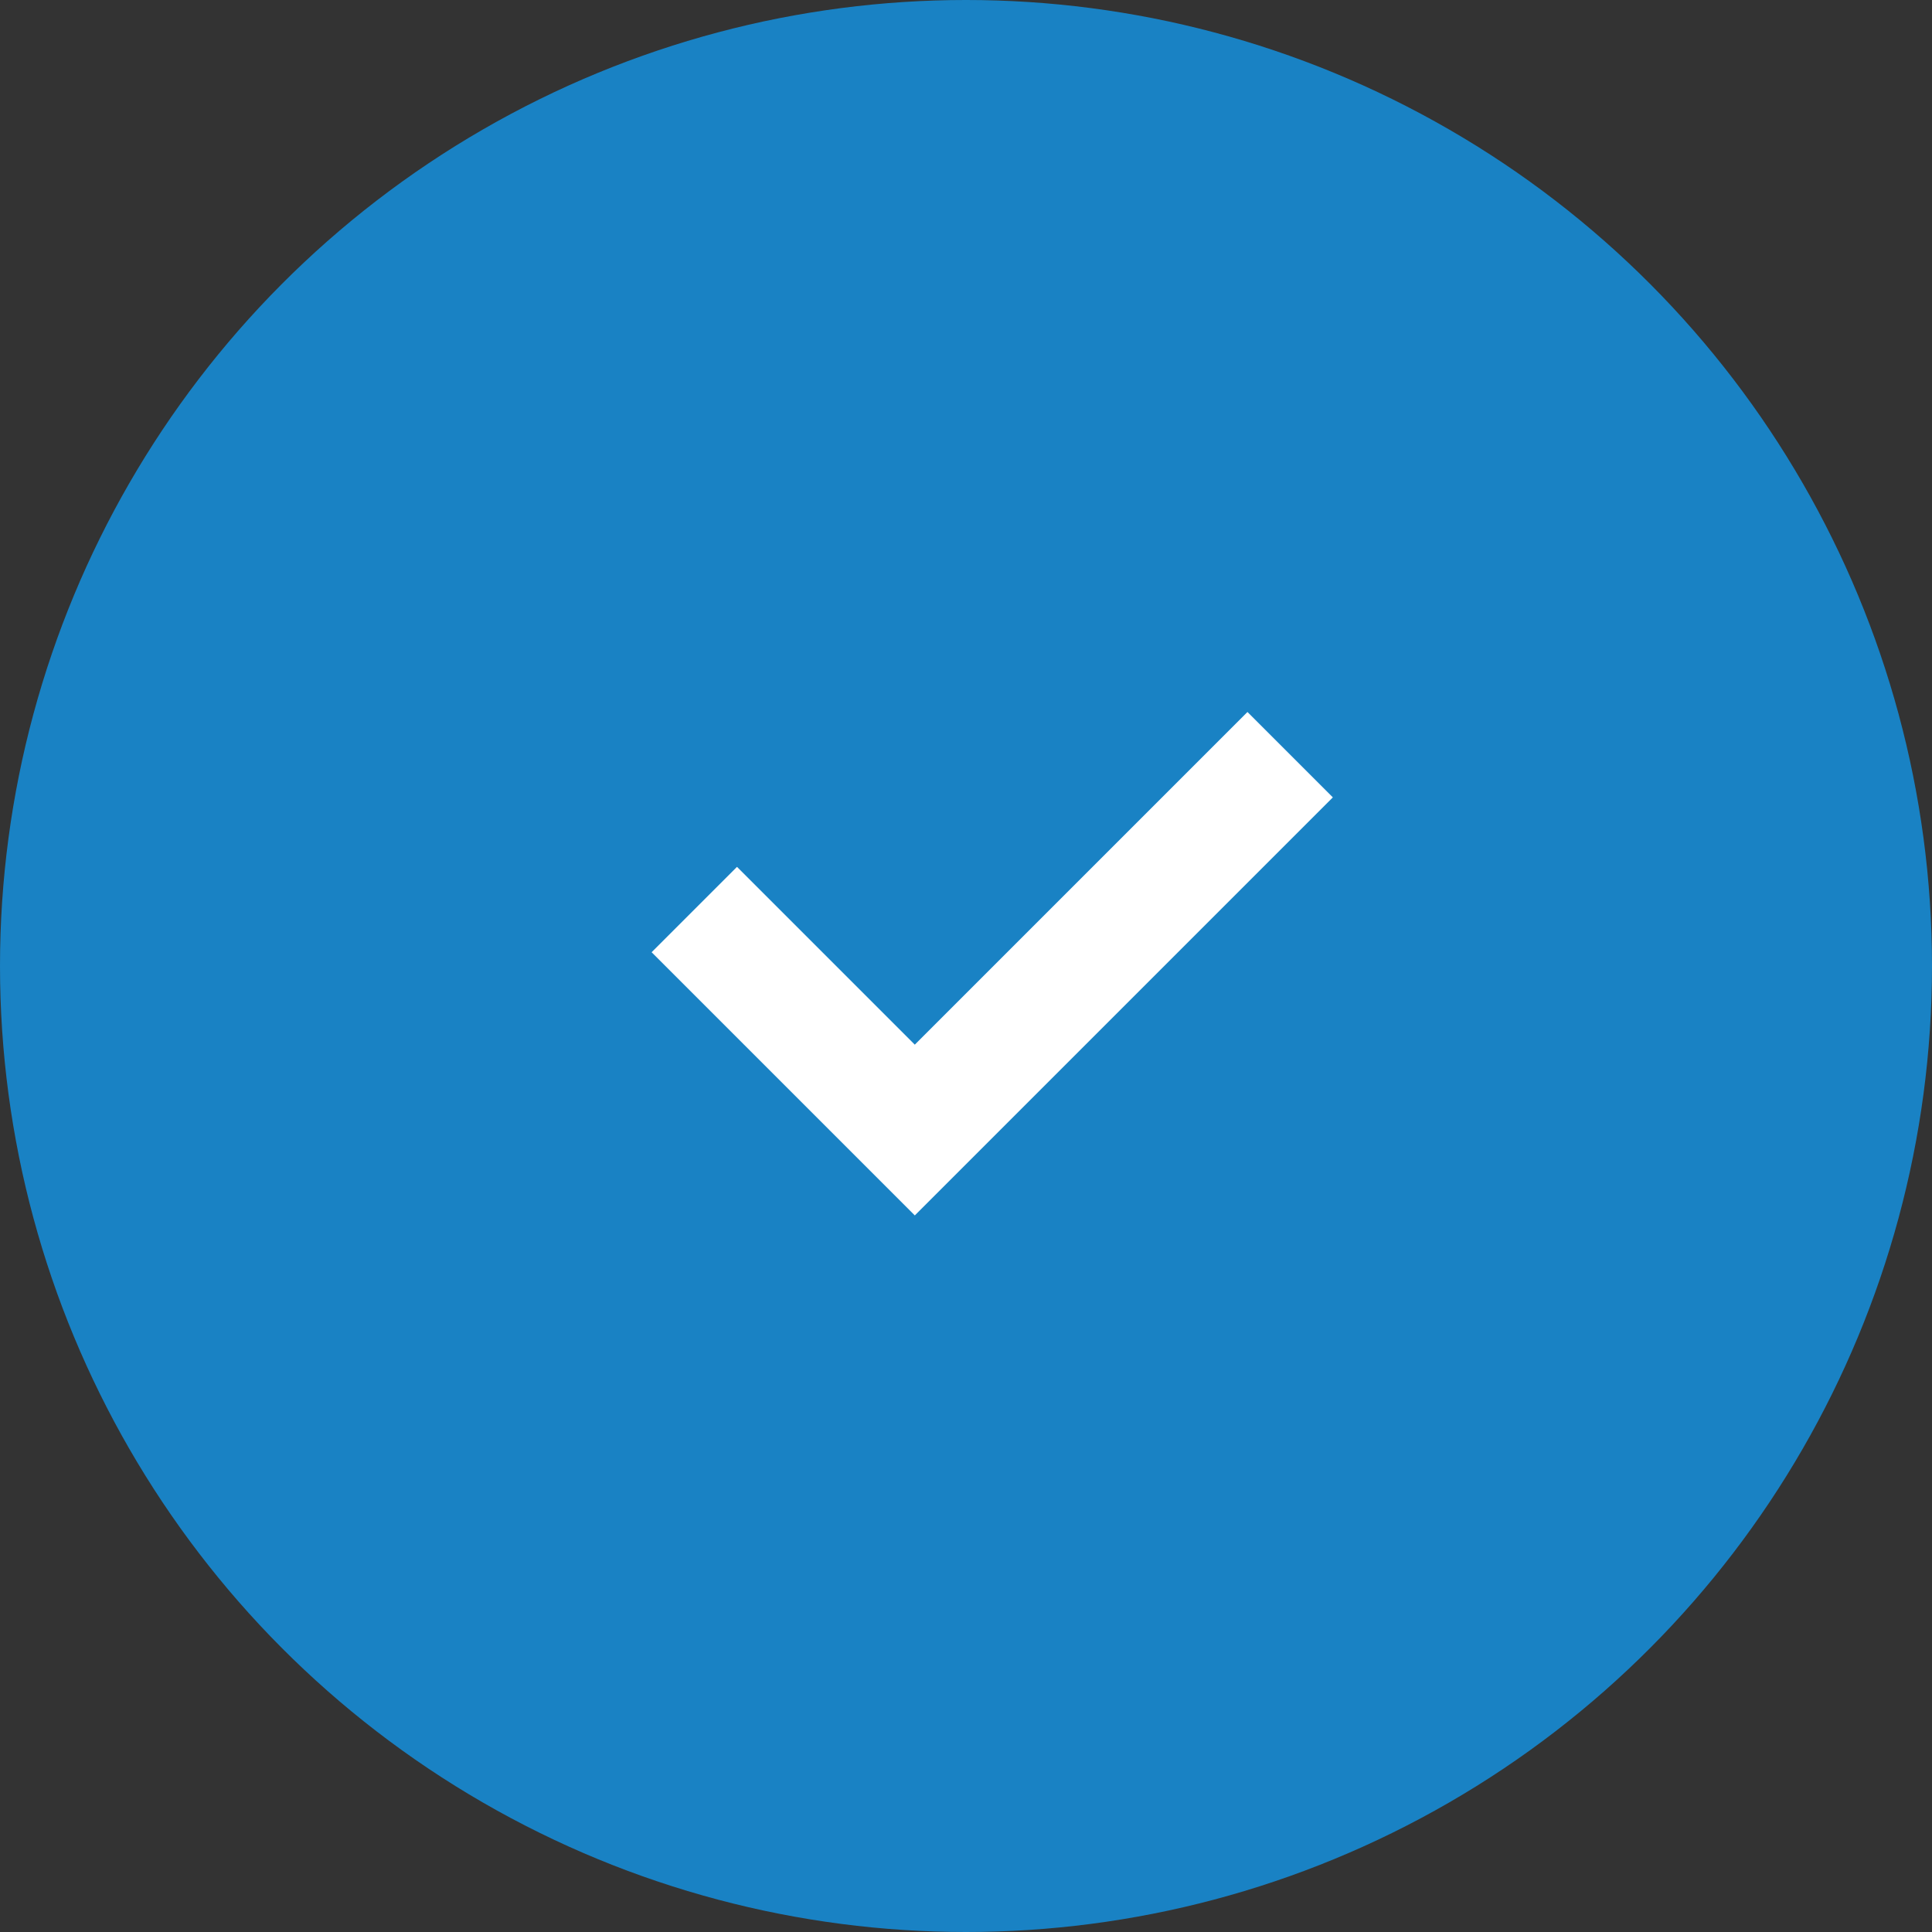 <?xml version="1.0" encoding="UTF-8"?> <svg xmlns="http://www.w3.org/2000/svg" width="32" height="32" viewBox="0 0 32 32"><rect x="0" y="0" width="32" height="32" fill="#333333" stroke="none"/> <g id="Group_2" data-name="Group 2" transform="translate(-380 -497)"> <circle id="Ellipse_1" data-name="Ellipse 1" cx="16" cy="16" r="16" transform="translate(380 497)" fill="#1982c4"></circle> <path id="Path_1" data-name="Path 1" d="M391.084,513l3.652,3.652,6.217-6.217" transform="translate(0.416 -0.935)" fill="none" stroke="#fff" stroke-width="2"></path> </g> </svg> 